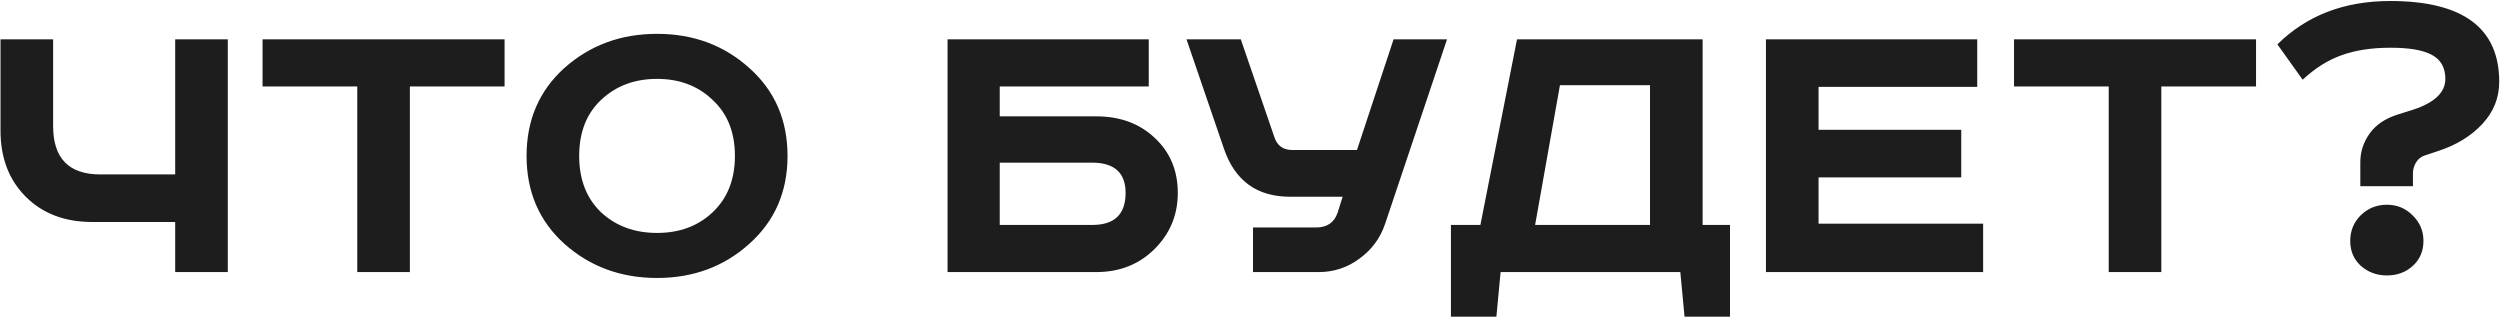 <?xml version="1.0" encoding="UTF-8"?> <svg xmlns="http://www.w3.org/2000/svg" width="974" height="124" viewBox="0 0 974 124" fill="none"> <path d="M0.199 15.316H20.698V49.097C20.698 61.669 26.82 67.955 39.064 67.955H68.253V15.316H88.752V106H68.253V86.486H35.948C25.234 86.486 16.598 83.206 10.038 76.647C3.479 70.087 0.199 61.505 0.199 50.901V15.316ZM102.293 15.316H196.585V33.682H159.688V106H139.19V33.682H102.293V15.316ZM234.176 38.93C228.491 44.287 225.649 51.557 225.649 60.74C225.649 69.923 228.491 77.248 234.176 82.714C239.97 88.071 247.24 90.749 255.986 90.749C264.732 90.749 271.948 88.071 277.632 82.714C283.427 77.248 286.324 69.923 286.324 60.74C286.324 51.557 283.427 44.287 277.632 38.93C271.948 33.464 264.732 30.73 255.986 30.73C247.24 30.73 239.97 33.464 234.176 38.93ZM291.899 26.467C301.848 35.322 306.822 46.746 306.822 60.74C306.822 74.733 301.848 86.158 291.899 95.013C282.06 103.868 270.089 108.296 255.986 108.296C241.884 108.296 229.858 103.868 219.909 95.013C210.07 86.158 205.151 74.733 205.151 60.74C205.151 46.746 210.07 35.322 219.909 26.467C229.858 17.612 241.884 13.184 255.986 13.184C270.089 13.184 282.06 17.612 291.899 26.467ZM369.167 15.316H447.552V33.682H389.501V45.325H427.054C436.347 45.325 443.945 48.113 449.848 53.689C455.861 59.264 458.867 66.425 458.867 75.171C458.867 83.698 455.861 90.968 449.848 96.981C443.835 102.994 436.237 106 427.054 106H369.167V15.316ZM389.501 63.364V87.634H425.578C434.215 87.634 438.533 83.479 438.533 75.171C438.533 67.299 434.16 63.364 425.414 63.364H389.501ZM462.259 15.316H483.413L496.532 53.525C497.625 56.804 499.975 58.444 503.583 58.444H528.673L542.94 15.316H563.766L539.66 87.142C537.801 92.717 534.467 97.254 529.657 100.752C524.956 104.251 519.654 106 513.75 106H488.168V88.618H512.766C517.03 88.618 519.818 86.704 521.129 82.878L523.097 76.647H502.599C489.699 76.647 481.117 70.415 476.853 57.952L462.259 15.316ZM591.03 15.316H663.347V87.634H674.006V123.382H656.296L654.656 106H584.634L582.994 123.382H565.284V87.634H576.763L591.03 15.316ZM607.756 33.19L598.081 87.634H642.849V33.19H607.756ZM688.011 15.316H770.331V33.846H708.509V50.573H764.1V69.103H708.509V87.142H772.627V106H688.011V15.316ZM784.66 15.316H878.951V33.682H842.055V106H821.556V33.682H784.66V15.316ZM919.745 83.862C922.588 81.129 925.977 79.762 929.913 79.762C933.848 79.762 937.183 81.129 939.916 83.862C942.758 86.595 944.179 89.929 944.179 93.865C944.179 97.801 942.813 101.026 940.08 103.54C937.347 106.055 933.958 107.312 929.913 107.312C925.977 107.312 922.588 106.055 919.745 103.54C917.012 101.026 915.646 97.801 915.646 93.865C915.646 89.929 917.012 86.595 919.745 83.862ZM919.581 72.547V63.2C919.581 59.155 920.784 55.438 923.189 52.049C925.594 48.66 929.202 46.2 934.012 44.669L940.244 42.702C948.552 39.968 952.707 35.978 952.707 30.73C952.707 26.358 950.957 23.242 947.459 21.383C944.07 19.525 938.713 18.596 931.388 18.596C923.954 18.596 917.559 19.579 912.202 21.547C906.955 23.406 901.926 26.576 897.115 31.058L887.276 17.284C898.646 6.023 913.295 0.393 931.224 0.393C959.539 0.393 973.697 10.888 973.697 31.878C973.697 38.11 971.51 43.576 967.137 48.277C962.764 52.978 957.08 56.476 950.083 58.772L944.671 60.576C943.25 61.013 942.102 61.943 941.228 63.364C940.462 64.676 940.08 66.097 940.08 67.627V72.547H919.581Z" fill="#1D1D1D"></path> </svg> 